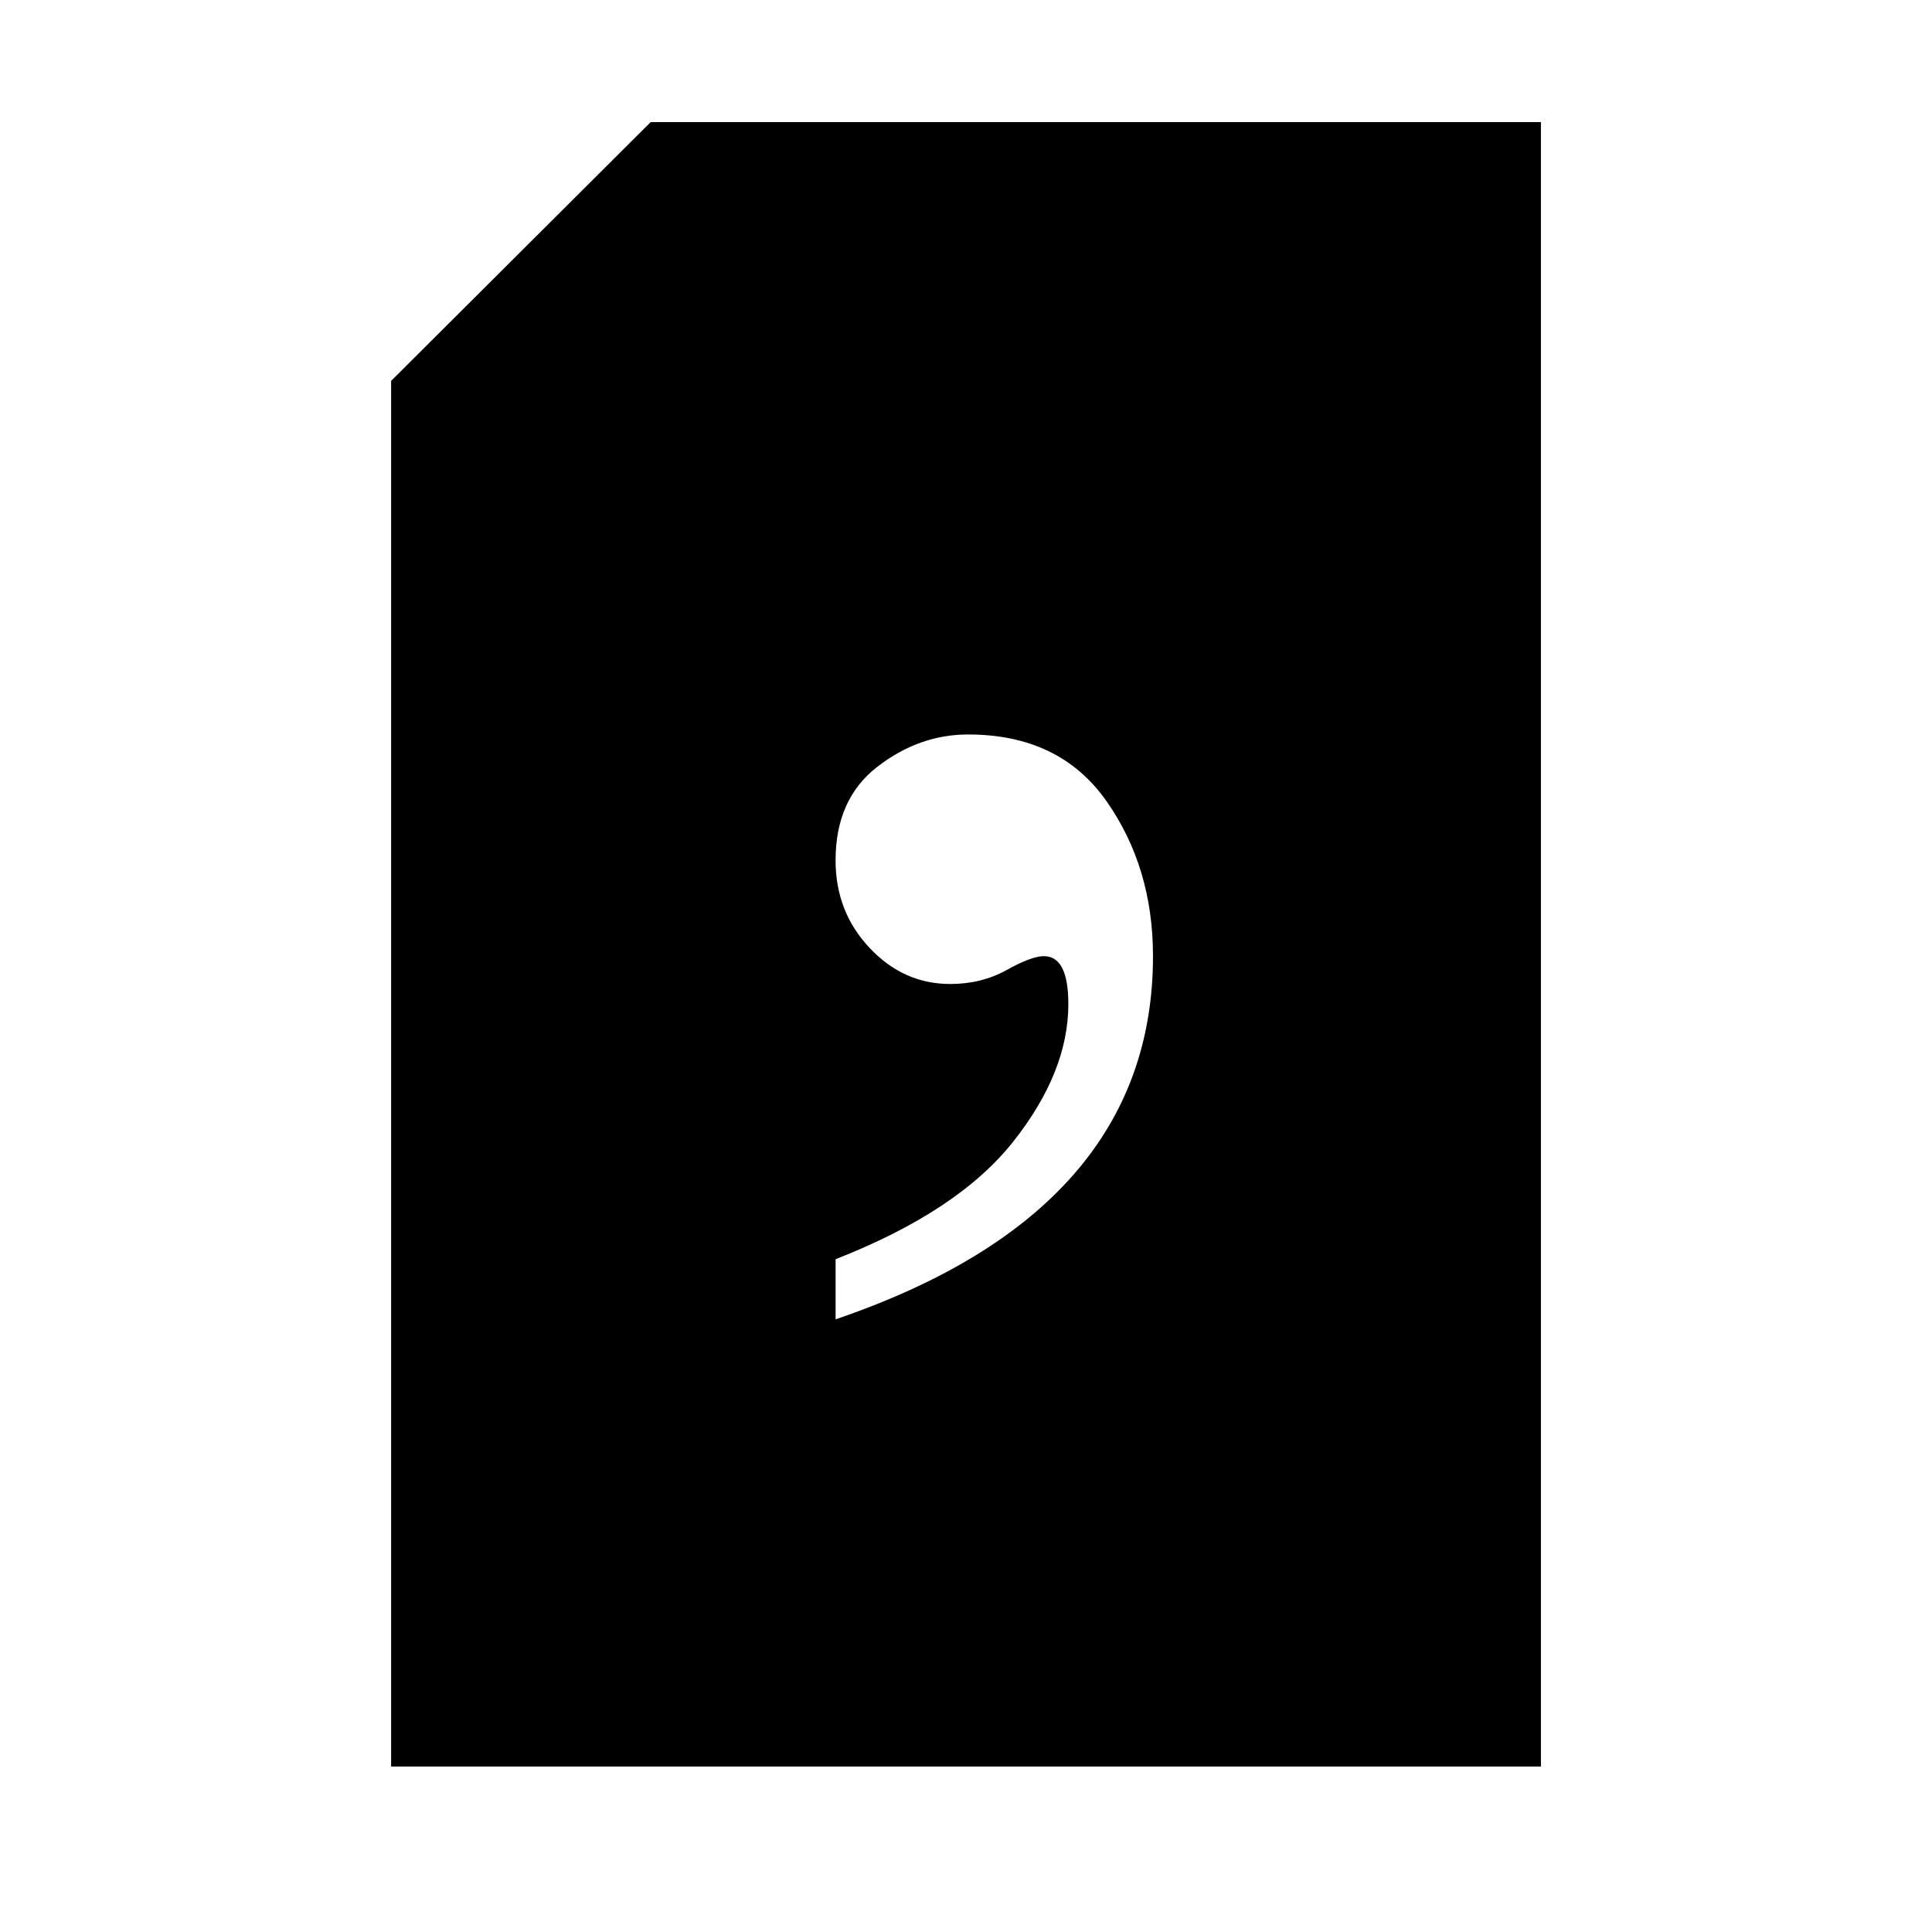 <?xml version="1.0" encoding="UTF-8"?>
<!-- Uploaded to: SVG Repo, www.svgrepo.com, Generator: SVG Repo Mixer Tools -->
<svg fill="#000000" width="800px" height="800px" version="1.1" viewBox="144 144 512 512" xmlns="http://www.w3.org/2000/svg">
 <path d="m552.35 612.14h-304.7v-367.2l68.781-68.578h235.93v435.77zm-186.91-118.5v-15.941c21.645-8.465 37.344-18.844 47.074-31.156 9.734-12.293 14.609-24.445 14.609-36.457 0-8.465-2.156-12.695-6.488-12.695-2.176 0-5.461 1.23-9.895 3.688-4.434 2.457-9.391 3.688-14.914 3.688-8.262 0-15.395-3.184-21.402-9.594-6.004-6.387-8.988-14.105-8.988-23.176 0-10.82 3.688-19.086 11.062-24.789s15.395-8.566 24.062-8.566c16.121 0 28.336 5.863 36.598 17.574 8.262 11.707 12.395 25.434 12.395 41.172 0 45.082-28.031 77.145-84.117 96.246z" fill-rule="evenodd"/>
</svg>